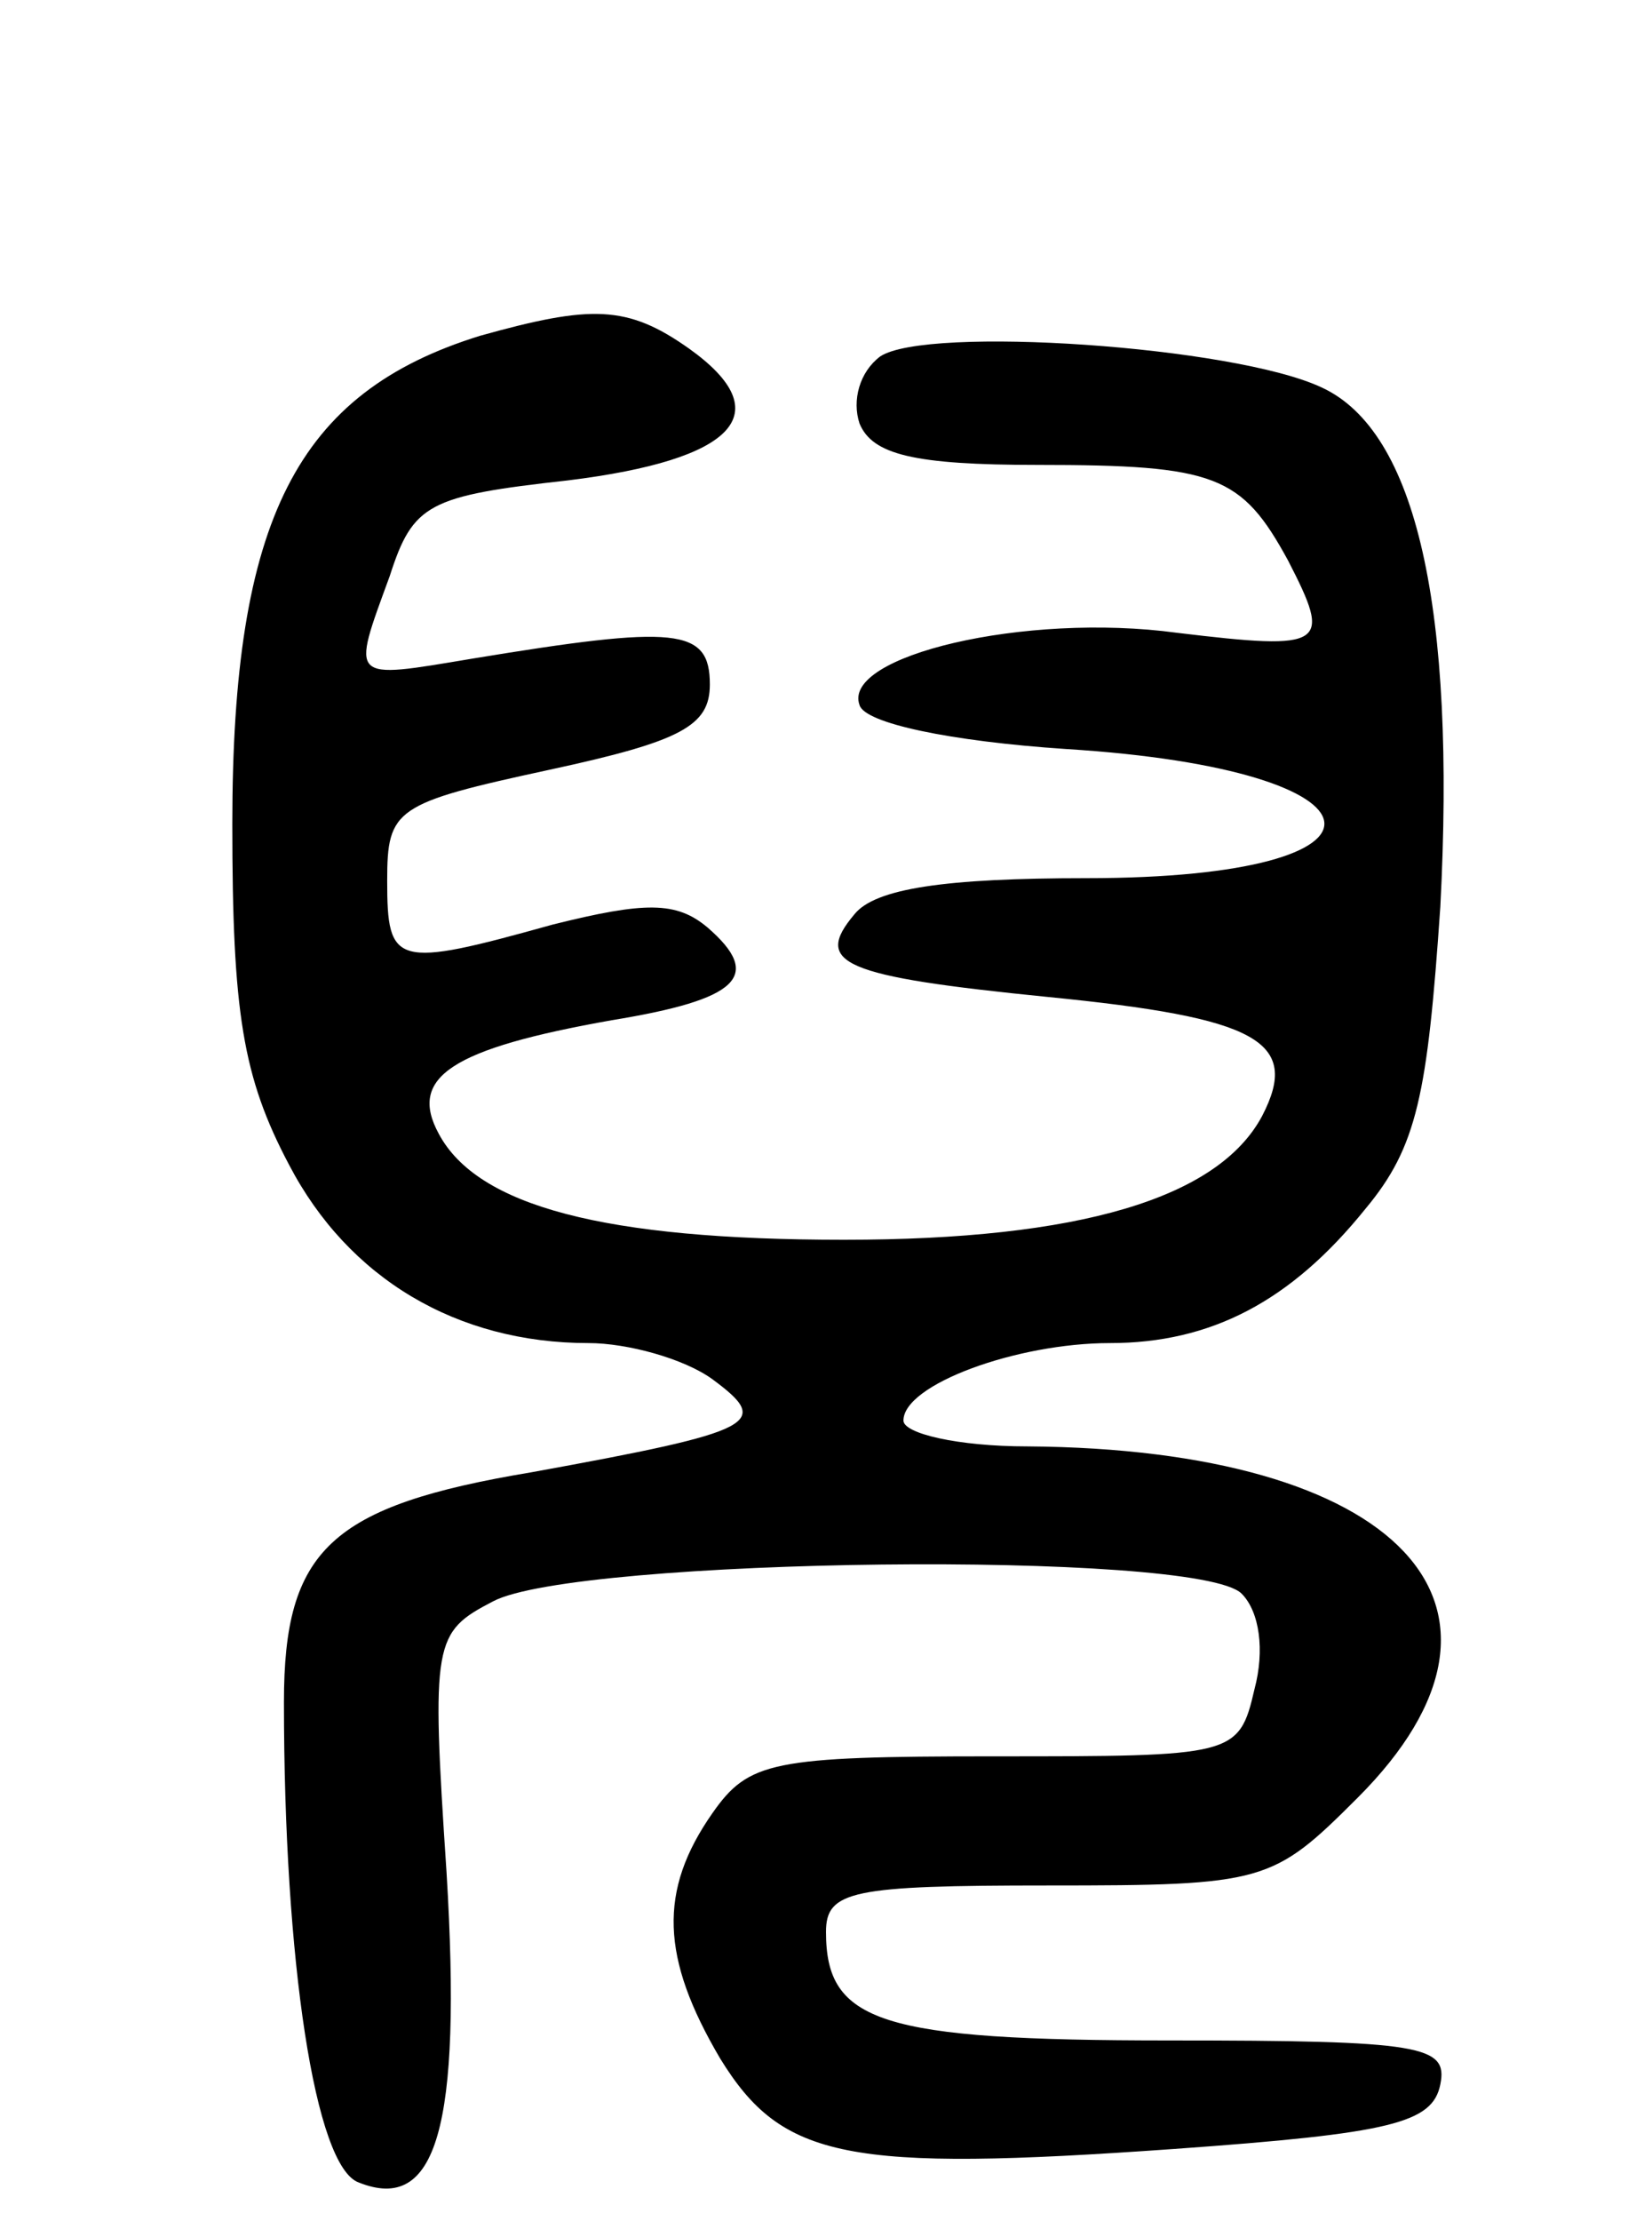 <svg version="1.0" xmlns="http://www.w3.org/2000/svg" width="64" height="86" viewBox="0 0 64 86" ><g transform="translate(0,86) scale(0.1,-0.1)" ><path d="M186 730 c-71 -22 -96 -71 -96 -189 0 -73 4 -98 22 -132 23 -44 65 -69 116 -69 15 0 37 -6 48 -14 23 -17 18 -20 -70 -36 -78 -13 -96 -30 -96 -89 0 -100 12 -180 29 -186 30 -12 40 21 34 120 -6 90 -5 93 18 105 32 17 273 20 290 3 7 -7 9 -22 5 -37 -6 -26 -8 -26 -101 -26 -86 0 -95 -2 -109 -22 -21 -30 -20 -56 3 -95 24 -39 49 -44 176 -35 84 6 100 10 103 25 3 15 -7 17 -105 17 -112 0 -133 7 -133 42 0 16 10 18 86 18 84 0 87 1 120 34 74 74 16 135 -128 136 -27 0 -48 5 -48 10 0 14 44 30 80 30 39 0 70 16 99 52 20 24 24 44 29 117 6 115 -9 184 -46 201 -34 16 -153 24 -171 12 -8 -6 -11 -17 -8 -26 5 -12 21 -16 69 -16 69 0 79 -4 97 -37 17 -33 15 -35 -43 -28 -59 8 -130 -9 -123 -28 2 -7 35 -14 80 -17 129 -8 135 -50 8 -50 -55 0 -82 -4 -90 -14 -16 -19 -5 -24 75 -32 81 -8 98 -17 83 -46 -17 -32 -71 -48 -162 -48 -93 0 -142 13 -157 41 -12 22 5 33 67 44 49 8 59 17 37 36 -12 10 -24 10 -60 1 -61 -17 -64 -16 -64 17 0 28 3 30 63 43 51 11 62 17 62 33 0 22 -13 23 -92 10 -48 -8 -47 -9 -32 32 9 28 15 31 69 37 65 8 82 26 47 51 -24 17 -38 17 -81 5z"/></g></svg> 
